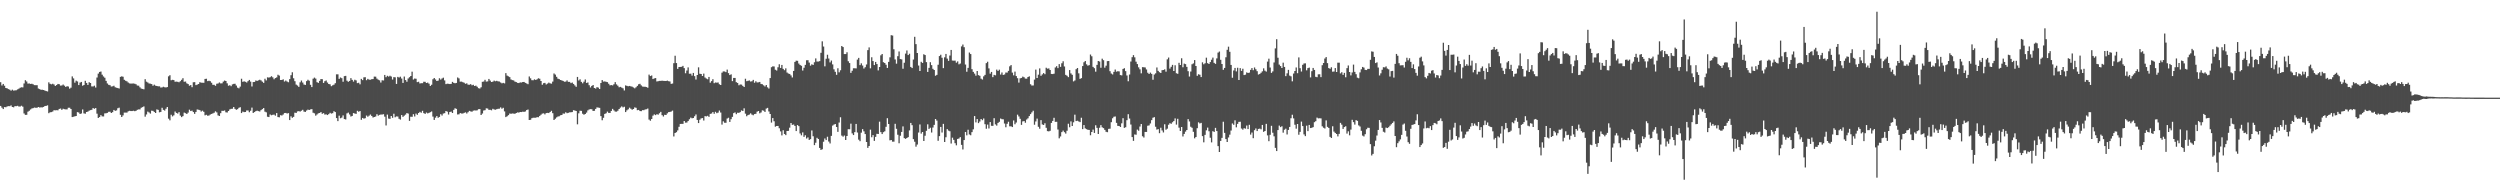 <?xml version="1.0" encoding="UTF-8"?>
<svg xmlns="http://www.w3.org/2000/svg" width="1920" height="150">
  <path d="M0 63.154h1v18.188H0zM1 65.633h1v17.057H1zM2 64.485h1v19.285H2zM3 65.837h1v16.386H3zM4 67.589h1v14.790H4zM5 67.835h1v13.955H5zM6 68.442h1v13.070H6zM7 68.872h1v12.703H7zM8 69.651h1v11.313H8zM9 68.855h1v13.337H9zM10 69.570h1v12.871H10zM11 69.409h1v12.095H11zM12 69.321h1v12.262H12zM13 68.639h1v12.629H13zM14 68.081h1v13.747H14zM15 67.396h1v14.437H15zM16 67.007h1v14.208H16zM17 67.131h1v14.793H17zM18 64.113h1v23.016H18zM19 61.599h1v26.640H19zM20 62.559h1v25.614H20zM21 64.188h1v21.553H21zM22 64.119h1v20.918H22zM23 64.484h1v19.604H23zM24 64.287h1v19.019H24zM25 64.784h1v18.257H25zM26 65.398h1v17.190H26zM27 65.427h1v17.365H27zM28 65.430h1v17.324H28zM29 68.006h1v14.187H29zM30 68.434h1v14.177H30zM31 68.942h1v13.513H31zM32 68.927h1v13.580H32zM33 69.111h1v13.018H33zM34 69.564h1v11.820H34zM35 69.925h1v11.397H35zM36 70.248h1v10.644H36zM37 63.221h1v23.716H37zM38 64.352h1v21.873H38zM39 64.764h1v21.361H39zM40 64.317h1v21.340H40zM41 64.846h1v19.812H41zM42 66.015h1v18.736H42zM43 65.307h1v19.328H43zM44 64.468h1v20.261H44zM45 64.642h1v19.010H45zM46 65.737h1v17.612H46zM47 65.623h1v18.765H47zM48 64.897h1v18.621H48zM49 65.790h1v18.067H49zM50 66.788h1v17.247H50zM51 66.197h1v17.808H51zM52 66.476h1v16.286H52zM53 68.101h1v14.654H53zM54 67.309h1v16.382H54zM55 58.689h1v31.209H55zM56 60.200h1v29.439H56zM57 63.487h1v25.847H57zM58 61.975h1v27.138H58zM59 62.569h1v23.571H59zM60 65.354h1v21.048H60zM61 63.432h1v24.099H61zM62 62.900h1v24.233H62zM63 65.854h1v18.233H63zM64 65.260h1v21.853H64zM65 62.068h1v25.264H65zM66 63.694h1v22.322H66zM67 65.247h1v20.483H67zM68 63.134h1v21.845H68zM69 63.732h1v20.848H69zM70 66.339h1v17.964H70zM71 66.430h1v16.587H71zM72 65.769h1v17.775H72zM73 67.251h1v15.763H73zM74 59.542h1v27.734H74zM75 56.519h1v34.039H75zM76 55.225h1v34.667H76zM77 54.933h1v33.505H77zM78 57.338h1v32.067H78zM79 58.710h1v30.719H79zM80 59.698h1v27.370H80zM81 62.099h1v24.877H81zM82 64.086h1v22.621H82zM83 65.129h1v20.755H83zM84 65.457h1v20.378H84zM85 66.473h1v20.291H85zM86 66.304h1v19.887H86zM87 65.862h1v18.586H87zM88 67.002h1v18.167H88zM89 67.369h1v17.437H89zM90 67.613h1v15.538H90zM91 68.006h1v14.679H91zM92 59.034h1v29.152H92zM93 58.633h1v31.220H93zM94 58.931h1v29.677H94zM95 61.308h1v25.177H95zM96 62.024h1v24.471H96zM97 62.441h1v24.055H97zM98 63.390h1v22.116H98zM99 64.036h1v21.043H99zM100 64.195h1v21.111H100zM101 64.162h1v21.133H101zM102 64.122h1v20.910H102zM103 64.322h1v21.087H103zM104 64.699h1v20.399H104zM105 65.667h1v18.646H105zM106 65.810h1v18.183H106zM107 67.054h1v16.940H107zM108 68.068h1v14.688H108zM109 68.316h1v13.954H109zM110 68.594h1v13.123H110zM111 60.821h1v28.786H111zM112 62.743h1v25.144H112zM113 63.327h1v22.379H113zM114 64.093h1v22.280H114zM115 64.247h1v22.991H115zM116 64.584h1v20.385H116zM117 65.863h1v19.304H117zM118 65.014h1v20.956H118zM119 65.775h1v21.011H119zM120 66.045h1v17.958H120zM121 66.283h1v18.074H121zM122 66.313h1v19.946H122zM123 67.206h1v18.741H123zM124 67.133h1v15.632H124zM125 66.630h1v17.759H125zM126 67.007h1v17.922H126zM127 67.196h1v16.325H127zM128 66.848h1v15.318H128zM129 58.600h1v32.515H129zM130 57.731h1v34.680H130zM131 61.641h1v26.485H131zM132 61.291h1v28.116H132zM133 61.491h1v27.107H133zM134 62.767h1v22.909H134zM135 62.648h1v24.080H135zM136 62.830h1v24.422H136zM137 63.175h1v22.959H137zM138 62.378h1v26.386H138zM139 61.301h1v28.634H139zM140 60.072h1v29.107H140zM141 62.765h1v23.712H141zM142 62.641h1v24.295H142zM143 63.983h1v23.560H143zM144 64.578h1v21.920H144zM145 65.856h1v18.372H145zM146 65.310h1v19.988H146zM147 66.980h1v17.964H147zM148 63.172h1v22.898H148zM149 63.085h1v24.371H149zM150 65.406h1v20.577H150zM151 64.979h1v19.109H151zM152 64.507h1v19.767H152zM153 63.147h1v21.415H153zM154 63.509h1v22.153H154zM155 63.560h1v21.439H155zM156 63.603h1v22.239H156zM157 60.614h1v27.982H157zM158 60.482h1v27.703H158zM159 62.325h1v26.580H159zM160 61.994h1v26.746H160zM161 62.372h1v25.587H161zM162 63.560h1v23.932H162zM163 65.145h1v21.958H163zM164 65.138h1v21.447H164zM165 65.882h1v19.636H165zM166 64.300h1v22.032H166zM167 64.095h1v24.531H167zM168 63.338h1v25.771H168zM169 64.032h1v22.907H169zM170 63.977h1v21.102H170zM171 62.676h1v22.467H171zM172 61.874h1v22.960H172zM173 62.204h1v24.087H173zM174 64.003h1v22.416H174zM175 65.849h1v19.395H175zM176 65.449h1v18.555H176zM177 66.219h1v17.376H177zM178 64.818h1v18.698H178zM179 64.414h1v17.772H179zM180 64.298h1v19.331H180zM181 65.711h1v18.622H181zM182 67.345h1v16.519H182zM183 67.830h1v14.980H183zM184 66.506h1v15.801H184zM185 60.472h1v26.377H185zM186 62.824h1v22.897H186zM187 62.480h1v23.633H187zM188 62.827h1v23.208H188zM189 63.387h1v21.439H189zM190 62.297h1v22.524H190zM191 61.410h1v24.787H191zM192 62.668h1v22.383H192zM193 66.381h1v16.250H193zM194 63.018h1v23.692H194zM195 62.922h1v23.162H195zM196 61.784h1v23.563H196zM197 62.133h1v22.883H197zM198 61.697h1v23.670H198zM199 61.239h1v24.393H199zM200 61.726h1v22.873H200zM201 62.738h1v21.065H201zM202 63.623h1v19.367H202zM203 60.450h1v25.318H203zM204 61.730h1v24.551H204zM205 59.376h1v30.271H205zM206 59.582h1v30.347H206zM207 59.309h1v28.625H207zM208 58.526h1v29.990H208zM209 59.406h1v28.779H209zM210 60.861h1v27.164H210zM211 59.960h1v28.860H211zM212 59.445h1v27.371H212zM213 57.414h1v32.492H213zM214 58.081h1v32.043H214zM215 61.428h1v27.037H215zM216 61.380h1v27.359H216zM217 60.913h1v27.065H217zM218 62.614h1v24.228H218zM219 61.867h1v24.846H219zM220 62.593h1v24.612H220zM221 63.171h1v23.740H221zM222 60.769h1v31.433H222zM223 57.772h1v31.586H223zM224 55.523h1v34.939H224zM225 60.096h1v29.679H225zM226 62.383h1v24.153H226zM227 64.990h1v21.734H227zM228 65.710h1v19.822H228zM229 66.733h1v18.593H229zM230 63.224h1v22.507H230zM231 61.858h1v23.210H231zM232 63.376h1v20.952H232zM233 64.930h1v20.769H233zM234 65.233h1v20.737H234zM235 62.289h1v22.581H235zM236 61.239h1v22.911H236zM237 61.995h1v22.463H237zM238 65.107h1v18.929H238zM239 66.860h1v16.963H239zM240 60.407h1v26.197H240zM241 59.595h1v27.465H241zM242 60.383h1v28.435H242zM243 63.142h1v24.751H243zM244 63.630h1v23.405H244zM245 62.083h1v24.676H245zM246 60.704h1v25.358H246zM247 60.808h1v26.578H247zM248 63.680h1v23.205H248zM249 62.359h1v25.642H249zM250 61.801h1v26.013H250zM251 63.393h1v24.969H251zM252 64.515h1v23.154H252zM253 64.761h1v21.888H253zM254 66.207h1v21.040H254zM255 65.552h1v21.365H255zM256 65.003h1v20.376H256zM257 63.907h1v22.173H257zM258 57.077h1v33.602H258zM259 57.106h1v35.925H259zM260 60.583h1v28.261H260zM261 59.508h1v31.304H261zM262 60.047h1v30.252H262zM263 62.756h1v25.892H263zM264 58.459h1v32.969H264zM265 58.244h1v33.497H265zM266 61.939h1v25.127H266zM267 62.812h1v23.648H267zM268 62.173h1v25.734H268zM269 60.012h1v29.497H269zM270 61.328h1v27.689H270zM271 62.653h1v24.202H271zM272 61.230h1v25.975H272zM273 61.754h1v25.675H273zM274 63.848h1v21.223H274zM275 63.533h1v22.286H275zM276 64.787h1v20.495H276zM277 60.566h1v31.446H277zM278 61.564h1v28.994H278zM279 59.366h1v31.746H279zM280 59.288h1v31.499H280zM281 61.579h1v27.140H281zM282 60.565h1v29.075H282zM283 61.200h1v27.617H283zM284 61.250h1v26.736H284zM285 60.838h1v28.209H285zM286 60.748h1v29.528H286zM287 58.828h1v31.037H287zM288 58.871h1v30.636H288zM289 60.381h1v27.301H289zM290 61.160h1v27.690H290zM291 61.685h1v26.538H291zM292 63.373h1v24.588H292zM293 61.654h1v26.334H293zM294 61.796h1v25.927H294zM295 57.542h1v32.048H295zM296 59.283h1v37.069H296zM297 58.196h1v29.840H297zM298 58.811h1v32.280H298zM299 58.188h1v33.091H299zM300 58.786h1v30.319H300zM301 61.056h1v29.425H301zM302 59.258h1v28.086H302zM303 59.406h1v30.642H303zM304 64.481h1v24.905H304zM305 59.049h1v30.444H305zM306 59.544h1v31.704H306zM307 58.856h1v32.980H307zM308 60.303h1v28.074H308zM309 63.711h1v26.048H309zM310 58.764h1v30.086H310zM311 61.477h1v26.558H311zM312 62.787h1v24.051H312zM313 60.252h1v26.990H313zM314 59.300h1v33.509H314zM315 58.367h1v31.261H315zM316 55.023h1v34.669H316zM317 61.056h1v26.666H317zM318 60.315h1v29.121H318zM319 60.466h1v26.795H319zM320 63.074h1v25.116H320zM321 62.752h1v24.010H321zM322 64.117h1v21.797H322zM323 63.893h1v22.683H323zM324 63.886h1v21.203H324zM325 62.755h1v24.108H325zM326 62.847h1v24.645H326zM327 63.725h1v22.683H327zM328 63.436h1v23.676H328zM329 64.248h1v22.441H329zM330 66.006h1v20.188H330zM331 65.071h1v20.550H331zM332 60.895h1v28.632H332zM333 59.922h1v32.189H333zM334 61.047h1v29.329H334zM335 62.183h1v26.941H335zM336 61.889h1v28.599H336zM337 60.092h1v29.718H337zM338 61.129h1v26.599H338zM339 60.263h1v28.450H339zM340 59.669h1v27.498H340zM341 61.764h1v25.157H341zM342 64.630h1v20.616H342zM343 64.234h1v21.517H343zM344 64.344h1v23.603H344zM345 64.564h1v21.472H345zM346 64.432h1v21.298H346zM347 62.876h1v23.926H347zM348 63.662h1v20.718H348zM349 63.929h1v19.220H349zM350 63.692h1v19.941H350zM351 59.480h1v28.414H351zM352 60.206h1v27.619H352zM353 62.728h1v24.104H353zM354 62.687h1v24.480H354zM355 63.123h1v24.075H355zM356 63.547h1v23.157H356zM357 64.384h1v21.868H357zM358 64.002h1v23.171H358zM359 65.036h1v21.158H359zM360 65.087h1v20.083H360zM361 64.590h1v20.985H361zM362 65.483h1v20.329H362zM363 65.148h1v19.840H363zM364 66.035h1v18.733H364zM365 65.750h1v19.113H365zM366 66.606h1v18.122H366zM367 67.752h1v16.124H367zM368 68.005h1v15.782H368zM369 67.028h1v21.287H369zM370 62.809h1v24.377H370zM371 62.600h1v22.314H371zM372 61.276h1v23.362H372zM373 62.650h1v20.568H373zM374 62.524h1v20.845H374zM375 60.618h1v23.762H375zM376 61.899h1v22.429H376zM377 62.991h1v21.735H377zM378 62.717h1v20.835H378zM379 61.911h1v22.182H379zM380 62.434h1v21.840H380zM381 62.072h1v21.773H381zM382 62.443h1v21.096H382zM383 62.617h1v20.864H383zM384 63.321h1v19.178H384zM385 64.024h1v19.479H385zM386 63.655h1v19.126H386zM387 64.041h1v21.492H387zM388 56.170h1v33.763H388zM389 58.056h1v31.258H389zM390 58.644h1v29.787H390zM391 59.257h1v27.925H391zM392 61.047h1v26.364H392zM393 61.546h1v25.613H393zM394 61.721h1v25.523H394zM395 62.645h1v24.773H395zM396 63.024h1v23.740H396zM397 63.618h1v22.718H397zM398 63.805h1v22.677H398zM399 63.291h1v22.749H399zM400 63.411h1v22.645H400zM401 62.995h1v22.774H401zM402 62.947h1v22.969H402zM403 63.621h1v21.999H403zM404 64.124h1v20.393H404zM405 64.678h1v19.466H405zM406 58.734h1v33.413H406zM407 60.175h1v31.823H407zM408 61.605h1v29.157H408zM409 61.636h1v28.781H409zM410 60.945h1v29.489H410zM411 61.434h1v28.981H411zM412 60.853h1v29.127H412zM413 60.115h1v29.942H413zM414 60.452h1v28.601H414zM415 62.192h1v25.907H415zM416 65.061h1v22.163H416zM417 63.872h1v23.182H417zM418 63.636h1v24.213H418zM419 64.893h1v21.926H419zM420 64.211h1v22.461H420zM421 63.431h1v23.384H421zM422 64.013h1v21.982H422zM423 64.247h1v20.825H423zM424 62.687h1v24.260H424zM425 56.419h1v35.765H425zM426 57.309h1v33.870H426zM427 58.977h1v31.209H427zM428 60.433h1v29.050H428zM429 60.752h1v28.541H429zM430 61.419h1v27.111H430zM431 61.763h1v26.542H431zM432 62.163h1v25.054H432zM433 62.791h1v24.492H433zM434 62.680h1v23.516H434zM435 61.756h1v25.200H435zM436 62.895h1v23.761H436zM437 62.863h1v23.391H437zM438 63.855h1v22.368H438zM439 63.400h1v22.644H439zM440 64.453h1v20.177H440zM441 65.602h1v19.267H441zM442 66.647h1v18.581H442zM443 59.071h1v36.396H443zM444 61.814h1v25.222H444zM445 60.921h1v24.105H445zM446 62.892h1v22.245H446zM447 63.979h1v23.371H447zM448 62.701h1v25.434H448zM449 61.019h1v26.555H449zM450 63.712h1v22.747H450zM451 63.353h1v21.453H451zM452 65.420h1v18.657H452zM453 67.168h1v16.637H453zM454 65.985h1v17.956H454zM455 65.272h1v19.935H455zM456 67.573h1v17.535H456zM457 68.053h1v15.615H457zM458 66.923h1v15.535H458zM459 67.281h1v15.350H459zM460 68.339h1v14.477H460zM461 63.738h1v25.452H461zM462 61.474h1v30.880H462zM463 62.682h1v27.791H463zM464 62.495h1v25.003H464zM465 62.808h1v24.180H465zM466 63.071h1v22.626H466zM467 64.309h1v22.398H467zM468 65.548h1v21.165H468zM469 65.356h1v19.838H469zM470 65.570h1v18.047H470zM471 64.740h1v20.038H471zM472 63.093h1v22.622H472zM473 64.819h1v20.928H473zM474 65.774h1v19.275H474zM475 67.017h1v16.676H475zM476 66.739h1v15.882H476zM477 67.269h1v14.443H477zM478 67.838h1v14.629H478zM479 69.480h1v12.473H479zM480 65.586h1v20.473H480zM481 65.923h1v18.800H481zM482 66.262h1v17.691H482zM483 66.009h1v16.689H483zM484 66.318h1v17.204H484zM485 66.567h1v17.706H485zM486 67.168h1v16.522H486zM487 67.833h1v14.674H487zM488 67.034h1v15.771H488zM489 65.947h1v18.689H489zM490 64.713h1v19.716H490zM491 64.334h1v20.955H491zM492 65.600h1v19.788H492zM493 66.449h1v18.146H493zM494 66.627h1v18.022H494zM495 66.624h1v17.436H495zM496 66.847h1v17.061H496zM497 67.384h1v15.992H497zM498 57.309h1v34.544H498zM499 58.422h1v34.289H499zM500 57.945h1v33.441H500zM501 60.726h1v28.093H501zM502 60.218h1v27.660H502zM503 59.956h1v28.445H503zM504 62.562h1v25.152H504zM505 62.353h1v25.693H505zM506 62.111h1v24.898H506zM507 62.127h1v23.772H507zM508 61.965h1v26.526H508zM509 62.084h1v27.402H509zM510 62.164h1v25.999H510zM511 62.224h1v26.105H511zM512 61.883h1v25.226H512zM513 62.339h1v23.789H513zM514 62.543h1v23.397H514zM515 64.395h1v21.262H515zM516 64.154h1v20.804H516zM517 48.513h1v56.275H517zM518 42.794h1v59.360H518zM519 48.440h1v53.087H519zM520 52.896h1v47.264H520zM521 51.450h1v45.957H521zM522 51.409h1v43.796H522zM523 51.327h1v43.786H523zM524 50.580h1v44.560H524zM525 52.335h1v40.596H525zM526 56.254h1v37.931H526zM527 54.148h1v39.944H527zM528 51.774h1v41.210H528zM529 56.625h1v34.996H529zM530 56.557h1v33.759H530zM531 58.051h1v32.833H531zM532 56.005h1v34.629H532zM533 58.446h1v30.837H533zM534 61.074h1v26.844H534zM535 57.583h1v34.535H535zM536 51.705h1v42.819H536zM537 56.627h1v35.324H537zM538 56.817h1v34.122H538zM539 58.355h1v32.311H539zM540 56.512h1v36.072H540zM541 59.535h1v29.668H541zM542 60.309h1v29.070H542zM543 60.899h1v28.037H543zM544 59.093h1v30.670H544zM545 63.499h1v23.932H545zM546 62.324h1v24.868H546zM547 60.837h1v25.222H547zM548 63.873h1v23.529H548zM549 63.315h1v22.544H549zM550 63.464h1v23.449H550zM551 63.341h1v23.133H551zM552 64.696h1v20.217H552zM553 65.294h1v21.125H553zM554 55.786h1v39.916H554zM555 54.846h1v38.315H555zM556 54.903h1v39.367H556zM557 55.410h1v38.904H557zM558 53.430h1v37.630H558zM559 56.164h1v34.274H559zM560 57.661h1v36.005H560zM561 57.079h1v34.453H561zM562 62.285h1v27.446H562zM563 59.864h1v27.028H563zM564 59.837h1v26.506H564zM565 63.130h1v24.572H565zM566 63.718h1v22.851H566zM567 65.459h1v21.207H567zM568 64.848h1v21.273H568zM569 64.977h1v19.824H569zM570 65.952h1v19.283H570zM571 66.797h1v16.421H571zM572 60.450h1v26.851H572zM573 62.377h1v26.935H573zM574 62.079h1v26.289H574zM575 61.808h1v26.137H575zM576 62.642h1v24.407H576zM577 62.397h1v25.614H577zM578 61.332h1v27.174H578zM579 63.538h1v24.050H579zM580 62.410h1v25.014H580zM581 63.341h1v22.418H581zM582 63.243h1v22.022H582zM583 62.900h1v24.145H583zM584 64.465h1v21.886H584zM585 64.694h1v20.016H585zM586 65.538h1v19.438H586zM587 66.403h1v19.577H587zM588 65.258h1v18.162H588zM589 67.046h1v15.773H589zM590 67.977h1v17.629H590zM591 59.955h1v27.620H591zM592 51.587h1v42.558H592zM593 50.941h1v39.759H593zM594 51.056h1v42.066H594zM595 53.569h1v43.703H595zM596 54.143h1v42.645H596zM597 51.669h1v45.063H597zM598 49.369h1v49.123H598zM599 52.175h1v48.719H599zM600 49.844h1v54.132H600zM601 52.892h1v47.149H601zM602 53.897h1v48.999H602zM603 52.495h1v51.306H603zM604 55.688h1v44.914H604zM605 56.465h1v44.023H605zM606 56.768h1v41.288H606zM607 57.896h1v36.559H607zM608 59.491h1v36.411H608zM609 54.485h1v41.136H609zM610 47.577h1v49.131H610zM611 46.612h1v54.043H611zM612 46.700h1v49.359H612zM613 48.795h1v48.099H613zM614 49.844h1v52.671H614zM615 50.525h1v53.413H615zM616 54.149h1v47.529H616zM617 52.032h1v53.069H617zM618 49.796h1v54.065H618zM619 46.259h1v60.124H619zM620 46.238h1v59.261H620zM621 48.091h1v59.368H621zM622 50.453h1v56.404H622zM623 49.399h1v50.790H623zM624 49.860h1v54.769H624zM625 47.824h1v63.652H625zM626 44.827h1v64.812H626zM627 47.258h1v58.573H627zM628 47.240h1v59.500H628zM629 46.931h1v66.678H629zM630 40.570h1v74.604H630zM631 31.759h1v82.857H631zM632 35.740h1v73.125H632zM633 50.957h1v55.397H633zM634 45.120h1v62.444H634zM635 42.015h1v63.005H635zM636 44.978h1v63.731H636zM637 47.927h1v62.255H637zM638 46.511h1v57.854H638zM639 49.454h1v46.999H639zM640 53.246h1v42.471H640zM641 55.159h1v40.097H641zM642 57.453h1v40.097H642zM643 52.444h1v48.853H643zM644 55.552h1v38.576H644zM645 53.986h1v36.099H645zM646 35.319h1v68.846H646zM647 36.156h1v68.825H647zM648 41.506h1v62.578H648zM649 41.511h1v65.990H649zM650 40.152h1v64.278H650zM651 47.036h1v52.186H651zM652 48.452h1v50.837H652zM653 55.964h1v39.018H653zM654 54.334h1v48.133H654zM655 52.417h1v51.321H655zM656 52.409h1v49.094H656zM657 52.544h1v42.648H657zM658 45.766h1v56.038H658zM659 44.432h1v62.850H659zM660 50.015h1v58.445H660zM661 48.649h1v53.264H661zM662 50.334h1v48.835H662zM663 52.609h1v48.251H663zM664 51.632h1v51.337H664zM665 49.525h1v59.546H665zM666 38.485h1v75.060H666zM667 36.419h1v75.697H667zM668 52.491h1v47.071H668zM669 43.991h1v61.439H669zM670 46.883h1v56.908H670zM671 49.980h1v58.207H671zM672 47.585h1v57.532H672zM673 49.213h1v53.529H673zM674 54.069h1v48.836H674zM675 51.468h1v41.992H675zM676 42.500h1v58.970H676zM677 41.492h1v61.487H677zM678 47.776h1v53.772H678zM679 48.376h1v52.491H679zM680 49.707h1v47.666H680zM681 52.184h1v38.578H681zM682 47.517h1v47.690H682zM683 44.052h1v63.738H683zM684 27.041h1v80.498H684zM685 27.313h1v81.463H685zM686 37.813h1v71.002H686zM687 45.675h1v49.385H687zM688 48.918h1v49.977H688zM689 43.169h1v60.313H689zM690 39.529h1v70.510H690zM691 45.341h1v58.877H691zM692 45.631h1v55.672H692zM693 52.796h1v44.271H693zM694 48.184h1v57.903H694zM695 41.150h1v65.481H695zM696 38.775h1v67.197H696zM697 42.301h1v63.036H697zM698 41.244h1v58.887H698zM699 51.383h1v43.025H699zM700 52.289h1v43.850H700zM701 45.696h1v61.144H701zM702 28.270h1v80.591H702zM703 33.913h1v78.709H703zM704 40.702h1v70.314H704zM705 50.353h1v51.457H705zM706 54.511h1v41.102H706zM707 47.465h1v55.135H707zM708 48.355h1v53.027H708zM709 41.682h1v66.627H709zM710 42.307h1v61.920H710zM711 47.696h1v52.750H711zM712 55.270h1v40.209H712zM713 52.137h1v46.882H713zM714 47.761h1v50.336H714zM715 50.034h1v51.763H715zM716 52.821h1v45.109H716zM717 53.774h1v42.119H717zM718 58.186h1v33.212H718zM719 57.501h1v35.101H719zM720 49.717h1v58.424H720zM721 43.058h1v61.467H721zM722 42.040h1v55.454H722zM723 44.350h1v57.413H723zM724 52.330h1v42.777H724zM725 44.018h1v65.034H725zM726 41.416h1v64.005H726zM727 45.031h1v54.126H727zM728 46.752h1v53.551H728zM729 42.670h1v58.165H729zM730 38.361h1v71.865H730zM731 46.493h1v59.238H731zM732 46.582h1v60.851H732zM733 46.528h1v63.430H733zM734 48.152h1v63.446H734zM735 47.142h1v59.547H735zM736 49.385h1v56.971H736zM737 48.815h1v56.523H737zM738 35.638h1v75.603H738zM739 34.209h1v80.560H739zM740 36.239h1v71.345H740zM741 49.544h1v51.822H741zM742 55.075h1v48.868H742zM743 52.133h1v47.517H743zM744 40.367h1v62.921H744zM745 41.507h1v62.389H745zM746 53.141h1v48.340H746zM747 55.202h1v44.146H747zM748 56.543h1v32.614H748zM749 58.113h1v35.872H749zM750 54.514h1v36.929H750zM751 57.682h1v36.903H751zM752 58.198h1v35.117H752zM753 60.432h1v30.952H753zM754 61.099h1v31.194H754zM755 58.612h1v32.350H755zM756 57.478h1v37.924H756zM757 48.469h1v50.404H757zM758 47.429h1v48.271H758zM759 52.527h1v46.143H759zM760 56.571h1v37.189H760zM761 55.229h1v41.390H761zM762 59.253h1v37.415H762zM763 57.498h1v33.259H763zM764 57.857h1v37.685H764zM765 53.441h1v43.021H765zM766 54.464h1v39.957H766zM767 53.495h1v40.042H767zM768 57.242h1v33.786H768zM769 55.657h1v35.877H769zM770 57.546h1v34.093H770zM771 57.196h1v37.661H771zM772 55.723h1v42.013H772zM773 55.742h1v39.349H773zM774 54.443h1v39.047H774zM775 50.947h1v46.098H775zM776 49.965h1v47.065H776zM777 55.753h1v41.812H777zM778 57.838h1v34.691H778zM779 54.994h1v40.458H779zM780 58.403h1v35.705H780zM781 60.043h1v28.020H781zM782 63.441h1v25.992H782zM783 60.148h1v31.092H783zM784 59.857h1v36.043H784zM785 58.839h1v34.418H785zM786 59.355h1v33.601H786zM787 60.362h1v33.890H787zM788 60.405h1v31.383H788zM789 59.112h1v31.761H789zM790 58.642h1v30.523H790zM791 64.702h1v22.957H791zM792 65.693h1v20.644H792zM793 65.641h1v19.423H793zM794 61.127h1v34.687H794zM795 53.468h1v39.805H795zM796 59.880h1v31.204H796zM797 57.332h1v40.025H797zM798 52.545h1v46.332H798zM799 58.197h1v34.080H799zM800 57.115h1v38.491H800zM801 56.133h1v39.867H801zM802 56.989h1v37.670H802zM803 52.040h1v46.092H803zM804 52.751h1v47.957H804zM805 52.524h1v48.386H805zM806 53.779h1v46.687H806zM807 56.805h1v37.621H807zM808 56.901h1v35.960H808zM809 56.591h1v33.876H809zM810 51.796h1v41.814H810zM811 50.823h1v42.712H811zM812 52.327h1v47.156H812zM813 49.229h1v57.003H813zM814 51.371h1v53.456H814zM815 48.577h1v52.893H815zM816 47.066h1v53.241H816zM817 51.046h1v50.491H817zM818 57.499h1v45.089H818zM819 58.183h1v42.238H819zM820 59.214h1v35.809H820zM821 53.792h1v43.961H821zM822 56.382h1v36.874H822zM823 57.430h1v39.348H823zM824 62.529h1v31.431H824zM825 61.816h1v26.245H825zM826 53.148h1v39.844H826zM827 52.214h1v40.531H827zM828 56.329h1v36.973H828zM829 60.578h1v33.225H829zM830 60.030h1v30.412H830zM831 50.739h1v48.412H831zM832 47.811h1v48.216H832zM833 46.866h1v51.730H833zM834 49.390h1v49.830H834zM835 50.435h1v49.227H835zM836 50.009h1v49.789H836zM837 41.868h1v62.019H837zM838 43.196h1v58.164H838zM839 51.351h1v48.195H839zM840 52.388h1v49.711H840zM841 55.046h1v41.147H841zM842 49.829h1v48.357H842zM843 46.853h1v56.047H843zM844 47.242h1v50.883H844zM845 52.010h1v44.098H845zM846 45.074h1v52.703H846zM847 46.252h1v52.143H847zM848 51.982h1v47.752H848zM849 50.443h1v50.796H849zM850 46.974h1v54.566H850zM851 46.836h1v52.134H851zM852 54.666h1v44.155H852zM853 56.462h1v37.385H853zM854 57.200h1v33.622H854zM855 55.216h1v34.460H855zM856 53.417h1v36.011H856zM857 55.021h1v39.361H857zM858 54.659h1v42.004H858zM859 54.859h1v41.903H859zM860 57.664h1v39.886H860zM861 57.894h1v36.844H861zM862 52.942h1v37.833H862zM863 52.381h1v45.818H863zM864 54.620h1v43.096H864zM865 57.935h1v34.359H865zM866 62.422h1v25.267H866zM867 57.266h1v33.745H867zM868 47.233h1v48.427H868zM869 43.936h1v61.321H869zM870 42.353h1v65.853H870zM871 44.044h1v59.209H871zM872 47.368h1v56.122H872zM873 49.215h1v50.302H873zM874 51.694h1v48.723H874zM875 53.268h1v43.891H875zM876 56.309h1v38.901H876zM877 51.538h1v53.114H877zM878 51.640h1v54.007H878zM879 51.793h1v49.511H879zM880 53.345h1v47.995H880zM881 55.850h1v40.720H881zM882 56.834h1v39.452H882zM883 55.770h1v39.069H883zM884 56.738h1v35.505H884zM885 61.261h1v29.159H885zM886 57.250h1v32.714H886zM887 56.323h1v41.031H887zM888 51.812h1v47.734H888zM889 54.423h1v44.746H889zM890 55.454h1v46.839H890zM891 56.083h1v42.002H891zM892 53.909h1v46.269H892zM893 53.779h1v47.958H893zM894 53.231h1v42.198H894zM895 55.058h1v44.572H895zM896 45.557h1v53.238H896zM897 44.212h1v51.576H897zM898 52.672h1v41.927H898zM899 51.296h1v43.780H899zM900 49.823h1v44.092H900zM901 54.537h1v38.446H901zM902 50.147h1v40.804H902zM903 56.273h1v39.400H903zM904 56.680h1v34.562H904zM905 48.243h1v49.826H905zM906 49.921h1v50.618H906zM907 44.747h1v52.807H907zM908 51.658h1v53.163H908zM909 48.848h1v53.998H909zM910 49.245h1v51.819H910zM911 51.336h1v48.529H911zM912 54.703h1v36.792H912zM913 58.774h1v34.492H913zM914 54.958h1v42.394H914zM915 49.357h1v48.784H915zM916 48.668h1v52.554H916zM917 46.111h1v60.116H917zM918 50.708h1v54.484H918zM919 58.197h1v40.267H919zM920 57.022h1v36.908H920zM921 57.389h1v37.430H921zM922 59.177h1v35.169H922zM923 47.884h1v56.674H923zM924 49.371h1v59.958H924zM925 48.585h1v54.968H925zM926 44.278h1v55.841H926zM927 48.499h1v49.499H927zM928 49.150h1v51.649H928zM929 47.654h1v58.124H929zM930 45.896h1v63.491H930zM931 44.249h1v56.503H931zM932 48.288h1v53.051H932zM933 49.046h1v49.154H933zM934 44.854h1v55.827H934zM935 40.407h1v71.816H935zM936 39.564h1v77.150H936zM937 45.934h1v62.298H937zM938 49.148h1v56.745H938zM939 53.630h1v39.871H939zM940 52.160h1v49.866H940zM941 43.975h1v62.820H941zM942 38.234h1v70.805H942zM943 35.849h1v69.734H943zM944 39.798h1v63.629H944zM945 49.870h1v50.361H945zM946 59.700h1v35.123H946zM947 54.138h1v41.710H947zM948 52.191h1v40.213H948zM949 54.850h1v42.957H949zM950 52.013h1v43.138H950zM951 61.443h1v32.162H951zM952 52.345h1v41.164H952zM953 54.447h1v44.254H953zM954 52.789h1v46.786H954zM955 57.649h1v40.800H955zM956 57.331h1v41.494H956zM957 55.593h1v40.834H957zM958 56.057h1v43.084H958zM959 55.776h1v40.063H959zM960 53.636h1v49.725H960zM961 52.276h1v49.484H961zM962 53.904h1v52.243H962zM963 51.818h1v48.186H963zM964 53.180h1v45.478H964zM965 54.701h1v45.968H965zM966 57.254h1v41.786H966zM967 56.801h1v41.945H967zM968 55.872h1v43.462H968zM969 54.785h1v41.148H969zM970 52.482h1v48.785H970zM971 54.259h1v46.366H971zM972 54.979h1v40.174H972zM973 47.324h1v56.679H973zM974 45.057h1v63.408H974zM975 51.848h1v51.680H975zM976 55.941h1v40.689H976zM977 54.817h1v47.112H977zM978 47.950h1v56.763H978zM979 37.180h1v76.407H979zM980 30.125h1v85.887H980zM981 44.359h1v55.518H981zM982 49.617h1v46.825H982zM983 50.735h1v46.887H983zM984 52.203h1v44.761H984zM985 48.117h1v53.785H985zM986 51.418h1v48.218H986zM987 58.451h1v40.373H987zM988 56.296h1v46.975H988zM989 53.633h1v46.169H989zM990 58.085h1v39.404H990zM991 58.638h1v32.205H991zM992 62.448h1v25.655H992zM993 56.478h1v34.463H993zM994 54.542h1v41.267H994zM995 51.819h1v47.010H995zM996 56.229h1v39.008H996zM997 44.072h1v59.427H997zM998 52.368h1v48.883H998zM999 54.962h1v38.434H999zM1000 49.788h1v47.041H1000zM1001 48.749h1v54.467H1001zM1002 48.626h1v55.938H1002zM1003 54.005h1v42.521H1003zM1004 52.318h1v48.389H1004zM1005 51.917h1v44.028H1005zM1006 59.438h1v38.911H1006zM1007 54.676h1v43.483H1007zM1008 52.184h1v45.455H1008zM1009 53.733h1v40.120H1009zM1010 58.964h1v34.102H1010zM1011 59.281h1v31.043H1011zM1012 57.062h1v33.882H1012zM1013 57.031h1v33.783H1013zM1014 59.240h1v31.695H1014zM1015 50.056h1v46.958H1015zM1016 48.398h1v49.719H1016zM1017 44.930h1v53.796H1017zM1018 43.813h1v48.649H1018zM1019 48.497h1v48.915H1019zM1020 52.273h1v45.964H1020zM1021 52.828h1v52.301H1021zM1022 51.680h1v54.323H1022zM1023 55.027h1v41.926H1023zM1024 54.956h1v46.105H1024zM1025 52.284h1v49.828H1025zM1026 55.298h1v47.632H1026zM1027 48.150h1v56.620H1027zM1028 48.115h1v54.687H1028zM1029 56.395h1v37.969H1029zM1030 55.438h1v40.318H1030zM1031 57.490h1v41.531H1031zM1032 55.940h1v41.658H1032zM1033 59.315h1v37.664H1033zM1034 52.328h1v50.289H1034zM1035 50.283h1v50.585H1035zM1036 55.313h1v48.641H1036zM1037 57.887h1v41.632H1037zM1038 55.669h1v36.336H1038zM1039 49.624h1v44.175H1039zM1040 55.218h1v40.495H1040zM1041 56.988h1v35.270H1041zM1042 59.670h1v33.143H1042zM1043 60.091h1v36.230H1043zM1044 55.590h1v41.562H1044zM1045 53.190h1v47.289H1045zM1046 51.387h1v52.764H1046zM1047 51.942h1v52.850H1047zM1048 53.644h1v49.438H1048zM1049 53.789h1v45.495H1049zM1050 52.905h1v45.175H1050zM1051 52.900h1v45.291H1051zM1052 45.909h1v64.787H1052zM1053 39.477h1v79.921H1053zM1054 39.710h1v78.453H1054zM1055 43.727h1v68.624H1055zM1056 48.447h1v59.601H1056zM1057 47.892h1v56.222H1057zM1058 51.877h1v47.913H1058zM1059 57.975h1v34.242H1059zM1060 56.339h1v37.708H1060zM1061 53.581h1v44.624H1061zM1062 51.631h1v49.523H1062zM1063 51.769h1v49.994H1063zM1064 51.006h1v47.009H1064zM1065 52.660h1v45.672H1065zM1066 53.239h1v44.477H1066zM1067 58.788h1v37.796H1067zM1068 54.616h1v40.799H1068zM1069 54.422h1v39.996H1069zM1070 59.605h1v33.635H1070zM1071 49.051h1v55.402H1071zM1072 41.403h1v71.632H1072zM1073 42.779h1v67.202H1073zM1074 48.555h1v59.968H1074zM1075 50.229h1v56.834H1075zM1076 50.113h1v53.470H1076zM1077 50.098h1v45.614H1077zM1078 51.849h1v43.049H1078zM1079 47.482h1v52.957H1079zM1080 44.333h1v60.531H1080zM1081 46.344h1v62.880H1081zM1082 44.772h1v65.678H1082zM1083 47.518h1v51.396H1083zM1084 52.274h1v43.692H1084zM1085 49.418h1v46.219H1085zM1086 53.030h1v42.275H1086zM1087 55.948h1v36.510H1087zM1088 58.104h1v29.675H1088zM1089 51.021h1v45.024H1089zM1090 44.343h1v68.608H1090zM1091 43.518h1v67.910H1091zM1092 47.143h1v63.015H1092zM1093 50.206h1v48.452H1093zM1094 59.217h1v34.063H1094zM1095 60.229h1v38.290H1095zM1096 58.228h1v39.934H1096zM1097 56.011h1v42.507H1097zM1098 56.416h1v40.440H1098zM1099 54.266h1v45.612H1099zM1100 53.850h1v42.256H1100zM1101 56.396h1v37.993H1101zM1102 59.560h1v35.176H1102zM1103 57.591h1v37.869H1103zM1104 57.957h1v34.990H1104zM1105 60.051h1v32.472H1105zM1106 58.022h1v32.932H1106zM1107 53.667h1v39.346H1107zM1108 32.804h1v80.728H1108zM1109 39.041h1v73.888H1109zM1110 42.705h1v67.009H1110zM1111 38.349h1v75.925H1111zM1112 34.543h1v74.234H1112zM1113 53.795h1v45.914H1113zM1114 42.015h1v65.883H1114zM1115 42.019h1v65.108H1115zM1116 41.880h1v56.114H1116zM1117 55.570h1v38.759H1117zM1118 50.316h1v54.169H1118zM1119 43.511h1v63.893H1119zM1120 46.806h1v58.693H1120zM1121 49.204h1v47.046H1121zM1122 60.266h1v40.735H1122zM1123 51.847h1v54.543H1123zM1124 45.734h1v60.103H1124zM1125 50.596h1v52.668H1125zM1126 49.286h1v51.860H1126zM1127 50.426h1v50.460H1127zM1128 42.160h1v56.967H1128zM1129 50.326h1v46.887H1129zM1130 46.579h1v47.926H1130zM1131 55.566h1v41.059H1131zM1132 53.719h1v41.181H1132zM1133 48.535h1v47.772H1133zM1134 57.075h1v39.841H1134zM1135 55.037h1v38.669H1135zM1136 55.084h1v44.818H1136zM1137 52.372h1v45.291H1137zM1138 51.026h1v54.608H1138zM1139 54.419h1v41.754H1139zM1140 60.932h1v31.704H1140zM1141 52.495h1v43.394H1141zM1142 55.271h1v38.794H1142zM1143 48.714h1v47.961H1143zM1144 51.435h1v45.968H1144zM1145 38.279h1v59.360H1145zM1146 37.884h1v62.991H1146zM1147 36.068h1v71.026H1147zM1148 38.178h1v67.768H1148zM1149 37.569h1v76.207H1149zM1150 39.804h1v64.910H1150zM1151 43.141h1v62.411H1151zM1152 48.629h1v53.972H1152zM1153 52.050h1v44.879H1153zM1154 54.307h1v55.738H1154zM1155 56.888h1v42.472H1155zM1156 52.727h1v41.695H1156zM1157 47.928h1v50.470H1157zM1158 46.895h1v54.698H1158zM1159 53.087h1v48.189H1159zM1160 49.759h1v50.603H1160zM1161 54.537h1v39.338H1161zM1162 58.843h1v35.841H1162zM1163 56.728h1v35.866H1163zM1164 56.481h1v34.115H1164zM1165 52.680h1v40.870H1165zM1166 50.294h1v48.136H1166zM1167 41.016h1v62.338H1167zM1168 50.741h1v45.156H1168zM1169 52.995h1v42.198H1169zM1170 58.791h1v35.000H1170zM1171 58.731h1v30.529H1171zM1172 54.168h1v38.290H1172zM1173 45.407h1v51.107H1173zM1174 55.306h1v41.701H1174zM1175 53.330h1v41.295H1175zM1176 49.975h1v44.979H1176zM1177 54.741h1v42.789H1177zM1178 56.999h1v34.764H1178zM1179 58.516h1v32.849H1179zM1180 58.584h1v33.544H1180zM1181 40.846h1v59.050H1181zM1182 39.812h1v73.337H1182zM1183 32.415h1v86.908H1183zM1184 32.567h1v76.734H1184zM1185 42.379h1v71.072H1185zM1186 39.340h1v65.855H1186zM1187 38.192h1v58.550H1187zM1188 36.982h1v68.644H1188zM1189 46.604h1v59.690H1189zM1190 42.575h1v55.803H1190zM1191 41.498h1v63.721H1191zM1192 40.639h1v63.829H1192zM1193 42.598h1v57.980H1193zM1194 36.903h1v64.786H1194zM1195 37.016h1v66.984H1195zM1196 44.683h1v57.592H1196zM1197 45.027h1v54.560H1197zM1198 49.105h1v50.537H1198zM1199 48.937h1v49.845H1199zM1200 39.405h1v69.162H1200zM1201 41.431h1v64.352H1201zM1202 40.846h1v59.997H1202zM1203 41.075h1v62.732H1203zM1204 41.834h1v61.685H1204zM1205 42.823h1v64.390H1205zM1206 49.379h1v54.858H1206zM1207 56.175h1v40.527H1207zM1208 50.825h1v52.402H1208zM1209 46.538h1v58.619H1209zM1210 42.329h1v56.746H1210zM1211 46.255h1v54.045H1211zM1212 57.633h1v38.048H1212zM1213 57.382h1v41.228H1213zM1214 54.591h1v46.094H1214zM1215 54.721h1v47.080H1215zM1216 53.147h1v48.373H1216zM1217 49.983h1v55.888H1217zM1218 33.189h1v91.764H1218zM1219 22.907h1v110.634H1219zM1220 32.969h1v94.699H1220zM1221 37.391h1v73.723H1221zM1222 40.689h1v70.815H1222zM1223 48.070h1v52.988H1223zM1224 44.123h1v55.720H1224zM1225 44.144h1v66.323H1225zM1226 41.241h1v71.552H1226zM1227 40.801h1v69.083H1227zM1228 47.916h1v56.932H1228zM1229 53.626h1v47.329H1229zM1230 48.308h1v54.562H1230zM1231 50.436h1v53.036H1231zM1232 50.641h1v54.048H1232zM1233 46.050h1v57.430H1233zM1234 53.917h1v48.133H1234zM1235 54.051h1v40.663H1235zM1236 50.515h1v47.477H1236zM1237 36.925h1v87.408H1237zM1238 30.224h1v83.056H1238zM1239 31.251h1v78.924H1239zM1240 41.582h1v62.416H1240zM1241 46.439h1v55.855H1241zM1242 45.064h1v59.014H1242zM1243 48.791h1v61.168H1243zM1244 48.701h1v64.498H1244zM1245 48.691h1v57.088H1245zM1246 50.797h1v56.873H1246zM1247 50.864h1v56.352H1247zM1248 45.929h1v61.602H1248zM1249 45.708h1v61.953H1249zM1250 46.635h1v59.260H1250zM1251 45.749h1v61.949H1251zM1252 53.597h1v47.974H1252zM1253 48.761h1v50.390H1253zM1254 47.358h1v52.852H1254zM1255 43.776h1v59.082H1255zM1256 41.331h1v73.211H1256zM1257 44.218h1v72.311H1257zM1258 47.443h1v63.553H1258zM1259 42.005h1v71.194H1259zM1260 41.502h1v68.408H1260zM1261 43.752h1v60.942H1261zM1262 45.198h1v61.623H1262zM1263 47.166h1v58.292H1263zM1264 51.958h1v41.197H1264zM1265 47.135h1v47.461H1265zM1266 44.502h1v58.901H1266zM1267 45.235h1v61.139H1267zM1268 44.874h1v61.148H1268zM1269 43.451h1v57.645H1269zM1270 49.502h1v50.085H1270zM1271 54.914h1v42.716H1271zM1272 46.602h1v55.956H1272zM1273 41.941h1v65.423H1273zM1274 31.735h1v87.539H1274zM1275 39.373h1v71.606H1275zM1276 38.427h1v60.302H1276zM1277 43.854h1v56.569H1277zM1278 39.202h1v67.024H1278zM1279 41.297h1v71.169H1279zM1280 41.659h1v66.994H1280zM1281 43.104h1v67.259H1281zM1282 52.254h1v54.687H1282zM1283 40.763h1v55.963H1283zM1284 42.767h1v62.627H1284zM1285 43.103h1v64.406H1285zM1286 36.560h1v75.090H1286zM1287 37.552h1v65.670H1287zM1288 51.601h1v52.006H1288zM1289 54.390h1v44.031H1289zM1290 51.519h1v50.872H1290zM1291 43.778h1v64.165H1291zM1292 30.605h1v91.575H1292zM1293 14.948h1v123.086H1293zM1294 41.917h1v65.736H1294zM1295 54.771h1v38.868H1295zM1296 45.624h1v52.293H1296zM1297 43.270h1v64.610H1297zM1298 50.129h1v56.229H1298zM1299 56.359h1v37.460H1299zM1300 59.236h1v29.297H1300zM1301 63.149h1v20.878H1301zM1302 50.092h1v45.277H1302zM1303 55.455h1v39.731H1303zM1304 57.564h1v30.566H1304zM1305 65.987h1v17.223H1305zM1306 65.731h1v18.301H1306zM1307 65.695h1v20.015H1307zM1308 67.063h1v16.879H1308zM1309 59.220h1v27.558H1309zM1310 56.493h1v34.091H1310zM1311 41.665h1v59.832H1311zM1312 52.482h1v45.832H1312zM1313 46.713h1v47.312H1313zM1314 46.273h1v50.261H1314zM1315 44.656h1v50.511H1315zM1316 43.411h1v53.128H1316zM1317 43.613h1v52.578H1317zM1318 44.001h1v54.605H1318zM1319 49.055h1v47.130H1319zM1320 50.086h1v49.544H1320zM1321 50.662h1v49.688H1321zM1322 52.149h1v48.215H1322zM1323 50.142h1v49.129H1323zM1324 48.075h1v48.672H1324zM1325 47.824h1v48.764H1325zM1326 48.021h1v46.313H1326zM1327 51.698h1v41.259H1327zM1328 53.783h1v37.432H1328zM1329 59.243h1v36.677H1329zM1330 44.408h1v61.979H1330zM1331 33.572h1v82.901H1331zM1332 29.003h1v77.751H1332zM1333 16.691h1v97.339H1333zM1334 33.568h1v73.855H1334zM1335 36.578h1v76.341H1335zM1336 30.487h1v84.845H1336zM1337 34.432h1v76.264H1337zM1338 45.994h1v65.040H1338zM1339 42.026h1v62.590H1339zM1340 46.646h1v59.665H1340zM1341 52.201h1v48.932H1341zM1342 53.907h1v48.612H1342zM1343 55.817h1v45.767H1343zM1344 56.259h1v47.436H1344zM1345 51.164h1v51.750H1345zM1346 54.259h1v49.177H1346zM1347 54.508h1v48.600H1347zM1348 50.840h1v50.650H1348zM1349 53.289h1v49.856H1349zM1350 49.831h1v51.688H1350zM1351 46.746h1v54.357H1351zM1352 46.270h1v58.848H1352zM1353 54.212h1v49.868H1353zM1354 56.381h1v36.165H1354zM1355 53.286h1v45.765H1355zM1356 51.722h1v48.159H1356zM1357 46.635h1v58.175H1357zM1358 45.757h1v58.707H1358zM1359 46.477h1v57.651H1359zM1360 50.959h1v48.896H1360zM1361 48.058h1v53.113H1361zM1362 45.741h1v57.405H1362zM1363 47.442h1v53.141H1363zM1364 48.267h1v50.134H1364zM1365 48.737h1v49.298H1365zM1366 44.272h1v74.980H1366zM1367 31.206h1v82.711H1367zM1368 43.210h1v67.936H1368zM1369 47.666h1v55.715H1369zM1370 40.181h1v64.825H1370zM1371 39.820h1v67.487H1371zM1372 43.897h1v61.639H1372zM1373 52.838h1v53.218H1373zM1374 49.205h1v55.805H1374zM1375 46.009h1v61.561H1375zM1376 41.822h1v72.566H1376zM1377 39.533h1v74.303H1377zM1378 44.122h1v58.049H1378zM1379 52.262h1v45.536H1379zM1380 48.881h1v51.952H1380zM1381 48.318h1v54.909H1381zM1382 48.121h1v58.870H1382zM1383 48.438h1v57.041H1383zM1384 49.345h1v59.645H1384zM1385 20.710h1v100.188H1385zM1386 32.805h1v95.795H1386zM1387 42.276h1v70.413H1387zM1388 47.677h1v58.825H1388zM1389 40.733h1v66.048H1389zM1390 39.786h1v70.762H1390zM1391 39.361h1v66.261H1391zM1392 42.427h1v66.498H1392zM1393 38.048h1v76.302H1393zM1394 36.693h1v76.037H1394zM1395 39.498h1v73.370H1395zM1396 42.305h1v69.174H1396zM1397 45.471h1v63.795H1397zM1398 42.398h1v66.859H1398zM1399 40.586h1v70.488H1399zM1400 45.195h1v64.804H1400zM1401 44.877h1v60.138H1401zM1402 46.466h1v54.701H1402zM1403 45.365h1v62.928H1403zM1404 39.408h1v70.278H1404zM1405 37.445h1v72.880H1405zM1406 42.142h1v66.821H1406zM1407 46.153h1v57.116H1407zM1408 54.528h1v43.983H1408zM1409 51.168h1v48.506H1409zM1410 35.972h1v67.745H1410zM1411 33.815h1v69.986H1411zM1412 41.829h1v58.201H1412zM1413 46.860h1v52.251H1413zM1414 50.225h1v50.190H1414zM1415 52.365h1v45.458H1415zM1416 46.685h1v60.353H1416zM1417 44.898h1v63.326H1417zM1418 43.373h1v60.500H1418zM1419 43.610h1v58.297H1419zM1420 48.189h1v50.773H1420zM1421 40.803h1v62.288H1421zM1422 37.853h1v73.513H1422zM1423 44.374h1v60.254H1423zM1424 45.170h1v61.271H1424zM1425 49.527h1v53.102H1425zM1426 51.506h1v48.894H1426zM1427 49.045h1v48.718H1427zM1428 43.881h1v55.145H1428zM1429 46.423h1v56.003H1429zM1430 48.421h1v53.152H1430zM1431 38.303h1v70.062H1431zM1432 48.681h1v53.618H1432zM1433 51.725h1v44.322H1433zM1434 50.325h1v49.681H1434zM1435 52.135h1v47.784H1435zM1436 48.491h1v50.009H1436zM1437 42.323h1v60.211H1437zM1438 42.637h1v57.517H1438zM1439 44.752h1v54.386H1439zM1440 38.052h1v75.135H1440zM1441 8.989h1v127.462H1441zM1442 33.651h1v78.062H1442zM1443 29.462h1v80.139H1443zM1444 45.012h1v64.751H1444zM1445 52.265h1v53.874H1445zM1446 47.001h1v58.738H1446zM1447 45.785h1v55.507H1447zM1448 44.911h1v60.974H1448zM1449 43.564h1v64.630H1449zM1450 48.377h1v52.219H1450zM1451 52.062h1v44.754H1451zM1452 55.105h1v39.156H1452zM1453 53.523h1v40.274H1453zM1454 56.986h1v33.372H1454zM1455 58.072h1v33.408H1455zM1456 50.378h1v46.172H1456zM1457 46.830h1v52.817H1457zM1458 48.376h1v55.245H1458zM1459 34.466h1v80.943H1459zM1460 46.239h1v60.805H1460zM1461 47.123h1v55.742H1461zM1462 50.458h1v52.317H1462zM1463 50.544h1v51.575H1463zM1464 49.411h1v50.711H1464zM1465 50.492h1v49.358H1465zM1466 47.988h1v50.599H1466zM1467 45.959h1v57.293H1467zM1468 44.224h1v63.280H1468zM1469 42.110h1v65.579H1469zM1470 42.540h1v59.161H1470zM1471 49.475h1v53.166H1471zM1472 49.255h1v51.452H1472zM1473 57.778h1v42.325H1473zM1474 64.789h1v25.699H1474zM1475 53.452h1v49.903H1475zM1476 48.810h1v54.204H1476zM1477 50.456h1v51.954H1477zM1478 36.783h1v68.656H1478zM1479 32.592h1v81.715H1479zM1480 38.446h1v65.750H1480zM1481 47.489h1v50.204H1481zM1482 47.299h1v57.614H1482zM1483 51.443h1v53.425H1483zM1484 50.363h1v45.468H1484zM1485 51.072h1v50.729H1485zM1486 48.533h1v50.270H1486zM1487 42.655h1v57.434H1487zM1488 45.574h1v56.591H1488zM1489 50.992h1v48.501H1489zM1490 43.653h1v51.718H1490zM1491 48.174h1v51.726H1491zM1492 50.323h1v45.351H1492zM1493 54.971h1v43.290H1493zM1494 50.013h1v46.462H1494zM1495 49.398h1v51.330H1495zM1496 46.862h1v59.953H1496zM1497 40.888h1v66.554H1497zM1498 42.212h1v63.113H1498zM1499 43.206h1v57.930H1499zM1500 47.036h1v50.489H1500zM1501 52.358h1v44.294H1501zM1502 52.492h1v38.797H1502zM1503 57.097h1v38.918H1503zM1504 52.903h1v48.569H1504zM1505 45.238h1v56.940H1505zM1506 47.242h1v61.370H1506zM1507 50.180h1v45.167H1507zM1508 56.071h1v36.543H1508zM1509 54.135h1v40.153H1509zM1510 59.931h1v34.030H1510zM1511 57.504h1v35.609H1511zM1512 46.956h1v57.738H1512zM1513 48.921h1v55.070H1513zM1514 34.120h1v81.023H1514zM1515 38.450h1v87.191H1515zM1516 37.116h1v81.853H1516zM1517 49.712h1v51.024H1517zM1518 54.538h1v40.207H1518zM1519 50.691h1v52.119H1519zM1520 46.377h1v57.962H1520zM1521 47.660h1v57.564H1521zM1522 44.492h1v59.735H1522zM1523 56.284h1v39.948H1523zM1524 51.286h1v50.921H1524zM1525 45.652h1v64.184H1525zM1526 44.496h1v67.376H1526zM1527 48.026h1v57.645H1527zM1528 51.207h1v52.790H1528zM1529 51.476h1v50.431H1529zM1530 48.530h1v61.966H1530zM1531 46.722h1v63.280H1531zM1532 31.219h1v92.554H1532zM1533 29.365h1v92.319H1533zM1534 36.596h1v71.475H1534zM1535 52.702h1v47.621H1535zM1536 52.119h1v57.225H1536zM1537 48.872h1v52.376H1537zM1538 45.030h1v54.138H1538zM1539 47.541h1v57.212H1539zM1540 49.932h1v50.567H1540zM1541 51.244h1v51.468H1541zM1542 42.045h1v75.174H1542zM1543 42.396h1v78.203H1543zM1544 45.221h1v71.716H1544zM1545 47.643h1v60.019H1545zM1546 46.692h1v58.873H1546zM1547 52.799h1v49.622H1547zM1548 46.717h1v60.155H1548zM1549 50.289h1v64.414H1549zM1550 52.048h1v57.360H1550zM1551 37.856h1v79.493H1551zM1552 29.882h1v89.191H1552zM1553 30.485h1v87.075H1553zM1554 35.074h1v80.460H1554zM1555 41.569h1v73.856H1555zM1556 45.557h1v72.471H1556zM1557 39.187h1v77.167H1557zM1558 35.635h1v81.194H1558zM1559 41.710h1v74.214H1559zM1560 44.335h1v81.219H1560zM1561 38.918h1v76.868H1561zM1562 33.527h1v74.361H1562zM1563 32.717h1v86.944H1563zM1564 33.283h1v78.114H1564zM1565 37.086h1v67.652H1565zM1566 49.424h1v57.617H1566zM1567 45.085h1v65.408H1567zM1568 44.206h1v64.587H1568zM1569 34.900h1v87.130H1569zM1570 21.762h1v94.768H1570zM1571 30.123h1v72.362H1571zM1572 44.596h1v54.770H1572zM1573 40.858h1v64.182H1573zM1574 39.266h1v66.215H1574zM1575 46.152h1v62.638H1575zM1576 49.446h1v49.258H1576zM1577 57.926h1v39.696H1577zM1578 52.011h1v50.089H1578zM1579 50.487h1v63.505H1579zM1580 54.956h1v50.720H1580zM1581 54.788h1v43.875H1581zM1582 57.596h1v35.856H1582zM1583 53.699h1v45.607H1583zM1584 51.469h1v49.981H1584zM1585 54.812h1v47.695H1585zM1586 58.638h1v34.321H1586zM1587 54.454h1v41.164H1587zM1588 44.724h1v52.484H1588zM1589 45.190h1v57.051H1589zM1590 48.192h1v58.001H1590zM1591 41.048h1v61.286H1591zM1592 53.158h1v45.804H1592zM1593 46.700h1v51.140H1593zM1594 51.561h1v44.225H1594zM1595 54.984h1v38.140H1595zM1596 56.851h1v39.382H1596zM1597 42.722h1v59.859H1597zM1598 53.344h1v47.107H1598zM1599 56.045h1v38.870H1599zM1600 52.835h1v45.830H1600zM1601 62.811h1v29.794H1601zM1602 61.387h1v27.267H1602zM1603 61.581h1v27.964H1603zM1604 62.986h1v23.110H1604zM1605 65.217h1v20.948H1605zM1606 38.551h1v68.204H1606zM1607 42.957h1v54.728H1607zM1608 44.295h1v56.623H1608zM1609 43.240h1v60.651H1609zM1610 49.093h1v56.891H1610zM1611 49.351h1v60.514H1611zM1612 51.455h1v57.039H1612zM1613 51.771h1v51.591H1613zM1614 49.058h1v55.278H1614zM1615 49.678h1v57.156H1615zM1616 39.168h1v73.009H1616zM1617 43.279h1v74.945H1617zM1618 39.086h1v69.996H1618zM1619 42.159h1v72.285H1619zM1620 40.067h1v68.291H1620zM1621 40.445h1v65.945H1621zM1622 50.633h1v53.876H1622zM1623 47.087h1v55.110H1623zM1624 42.649h1v58.245H1624zM1625 39.780h1v61.285H1625zM1626 47.843h1v56.058H1626zM1627 47.274h1v58.371H1627zM1628 46.584h1v65.684H1628zM1629 44.733h1v61.065H1629zM1630 49.406h1v49.187H1630zM1631 50.592h1v47.693H1631zM1632 58.189h1v33.330H1632zM1633 54.948h1v37.512H1633zM1634 58.727h1v34.774H1634zM1635 57.649h1v35.507H1635zM1636 60.366h1v34.310H1636zM1637 58.476h1v34.920H1637zM1638 57.218h1v35.277H1638zM1639 56.218h1v38.351H1639zM1640 54.566h1v42.651H1640zM1641 53.207h1v44.062H1641zM1642 55.143h1v44.346H1642zM1643 37.692h1v74.754H1643zM1644 40.153h1v74.940H1644zM1645 39.369h1v72.037H1645zM1646 41.282h1v67.811H1646zM1647 48.872h1v53.242H1647zM1648 51.487h1v48.572H1648zM1649 54.443h1v46.868H1649zM1650 56.518h1v45.154H1650zM1651 49.818h1v48.748H1651zM1652 46.292h1v55.993H1652zM1653 46.696h1v56.177H1653zM1654 47.374h1v53.290H1654zM1655 52.350h1v39.399H1655zM1656 57.407h1v34.180H1656zM1657 55.797h1v38.263H1657zM1658 48.331h1v51.661H1658zM1659 46.455h1v59.656H1659zM1660 47.783h1v59.542H1660zM1661 46.106h1v58.921H1661zM1662 25.775h1v80.831H1662zM1663 32.717h1v83.901H1663zM1664 48.598h1v47.469H1664zM1665 52.593h1v48.782H1665zM1666 49.104h1v49.443H1666zM1667 49.993h1v50.114H1667zM1668 58.410h1v35.127H1668zM1669 54.517h1v52.213H1669zM1670 51.661h1v57.247H1670zM1671 44.877h1v67.826H1671zM1672 51.540h1v56.381H1672zM1673 48.367h1v61.663H1673zM1674 53.410h1v45.973H1674zM1675 46.492h1v66.458H1675zM1676 46.893h1v66.842H1676zM1677 48.673h1v67.975H1677zM1678 52.904h1v54.546H1678zM1679 53.420h1v46.710H1679zM1680 43.981h1v67.979H1680zM1681 41.980h1v65.286H1681zM1682 40.960h1v68.451H1682zM1683 37.551h1v72.627H1683zM1684 38.708h1v72.517H1684zM1685 42.785h1v65.541H1685zM1686 49.726h1v46.101H1686zM1687 55.432h1v45.208H1687zM1688 60.505h1v32.478H1688zM1689 55.631h1v38.212H1689zM1690 53.984h1v42.329H1690zM1691 55.902h1v37.925H1691zM1692 56.356h1v31.158H1692zM1693 55.559h1v32.744H1693zM1694 56.607h1v34.331H1694zM1695 57.846h1v32.825H1695zM1696 57.464h1v33.076H1696zM1697 54.212h1v45.064H1697zM1698 48.774h1v53.487H1698zM1699 37.837h1v82.511H1699zM1700 43.576h1v75.769H1700zM1701 41.420h1v67.260H1701zM1702 35.851h1v89.049H1702zM1703 36.474h1v95.667H1703zM1704 46.173h1v70.813H1704zM1705 51.990h1v60.527H1705zM1706 36.262h1v69.222H1706zM1707 38.637h1v80.745H1707zM1708 33.873h1v79.278H1708zM1709 39.475h1v71.174H1709zM1710 42.126h1v65.765H1710zM1711 50.800h1v51.176H1711zM1712 51.105h1v45.835H1712zM1713 55.606h1v35.162H1713zM1714 56.326h1v38.720H1714zM1715 61.400h1v34.093H1715zM1716 54.491h1v44.619H1716zM1717 40.699h1v75.648H1717zM1718 32.300h1v85.743H1718zM1719 39.978h1v67.218H1719zM1720 54.803h1v43.920H1720zM1721 53.816h1v42.053H1721zM1722 46.032h1v54.301H1722zM1723 44.915h1v57.302H1723zM1724 39.674h1v62.144H1724zM1725 46.064h1v56.934H1725zM1726 50.889h1v43.175H1726zM1727 48.717h1v59.066H1727zM1728 38.075h1v68.689H1728zM1729 43.558h1v59.334H1729zM1730 51.728h1v42.537H1730zM1731 45.953h1v49.997H1731zM1732 45.345h1v55.374H1732zM1733 46.053h1v55.213H1733zM1734 49.265h1v53.996H1734zM1735 43.071h1v57.523H1735zM1736 36.684h1v79.885H1736zM1737 41.371h1v70.798H1737zM1738 44.742h1v66.531H1738zM1739 44.766h1v65.160H1739zM1740 42.913h1v69.791H1740zM1741 41.426h1v68.222H1741zM1742 38.757h1v70.170H1742zM1743 36.424h1v66.807H1743zM1744 52.184h1v54.527H1744zM1745 43.083h1v61.459H1745zM1746 53.233h1v46.544H1746zM1747 49.656h1v48.015H1747zM1748 46.706h1v55.084H1748zM1749 56.571h1v41.129H1749zM1750 51.759h1v48.684H1750zM1751 56.043h1v39.977H1751zM1752 55.427h1v41.922H1752zM1753 55.324h1v36.930H1753zM1754 43.450h1v56.234H1754zM1755 47.178h1v48.688H1755zM1756 51.594h1v49.790H1756zM1757 42.794h1v61.966H1757zM1758 49.184h1v51.762H1758zM1759 54.860h1v40.335H1759zM1760 55.739h1v37.105H1760zM1761 57.720h1v36.000H1761zM1762 57.729h1v30.808H1762zM1763 55.348h1v34.854H1763zM1764 58.618h1v32.676H1764zM1765 56.407h1v34.592H1765zM1766 56.756h1v34.469H1766zM1767 57.890h1v31.925H1767zM1768 55.001h1v38.902H1768zM1769 57.107h1v37.097H1769zM1770 55.155h1v40.709H1770zM1771 59.659h1v30.764H1771zM1772 58.468h1v34.553H1772zM1773 50.895h1v43.631H1773zM1774 49.655h1v49.032H1774zM1775 52.475h1v49.882H1775zM1776 54.038h1v46.870H1776zM1777 56.137h1v39.601H1777zM1778 57.171h1v42.445H1778zM1779 57.447h1v41.689H1779zM1780 56.244h1v40.747H1780zM1781 55.464h1v42.148H1781zM1782 58.115h1v35.528H1782zM1783 55.140h1v35.117H1783zM1784 56.272h1v32.831H1784zM1785 56.237h1v32.262H1785zM1786 60.458h1v29.982H1786zM1787 59.777h1v29.254H1787zM1788 61.067h1v27.208H1788zM1789 60.612h1v27.283H1789zM1790 60.894h1v25.859H1790zM1791 59.350h1v30.125H1791zM1792 57.580h1v29.430H1792zM1793 56.713h1v31.900H1793zM1794 55.872h1v32.531H1794zM1795 57.421h1v28.469H1795zM1796 58.521h1v28.850H1796zM1797 62.658h1v25.064H1797zM1798 64.538h1v21.100H1798zM1799 63.309h1v22.132H1799zM1800 61.198h1v24.019H1800zM1801 63.576h1v20.436H1801zM1802 64.391h1v19.757H1802zM1803 66.865h1v18.757H1803zM1804 66.770h1v17.528H1804zM1805 67.721h1v16.106H1805zM1806 65.599h1v18.978H1806zM1807 63.079h1v20.660H1807zM1808 64.120h1v19.970H1808zM1809 63.693h1v26.209H1809zM1810 64.721h1v26.376H1810zM1811 65.035h1v25.764H1811zM1812 66.020h1v21.923H1812zM1813 64.800h1v23.124H1813zM1814 64.519h1v22.333H1814zM1815 64.059h1v21.839H1815zM1816 62.505h1v21.784H1816zM1817 64.474h1v20.693H1817zM1818 63.795h1v21.512H1818zM1819 61.701h1v23.027H1819zM1820 62.883h1v22.168H1820zM1821 63.669h1v22.647H1821zM1822 64.131h1v22.517H1822zM1823 64.608h1v21.237H1823zM1824 65.086h1v22.419H1824zM1825 64.498h1v23.680H1825zM1826 66.012h1v21.162H1826zM1827 66.440h1v21.493H1827zM1828 65.177h1v22.354H1828zM1829 65.857h1v21.569H1829zM1830 65.436h1v22.458H1830zM1831 64.773h1v23.796H1831zM1832 65.084h1v22.774H1832zM1833 63.573h1v24.288H1833zM1834 64.675h1v21.998H1834zM1835 65.836h1v20.347H1835zM1836 64.184h1v22.438H1836zM1837 63.710h1v22.993H1837zM1838 62.908h1v23.657H1838zM1839 62.455h1v23.599H1839zM1840 65.692h1v19.966H1840zM1841 63.888h1v21.697H1841zM1842 63.804h1v22.481H1842zM1843 64.518h1v21.192H1843zM1844 63.097h1v23.608H1844zM1845 64.455h1v21.577H1845zM1846 66.083h1v20.056H1846zM1847 64.565h1v21.696H1847zM1848 64.498h1v21.380H1848zM1849 63.496h1v23.353H1849zM1850 65.109h1v21.201H1850zM1851 70.312h1v9.886H1851zM1852 73.396h1v3.921H1852zM1853 73.053h1v3.971H1853zM1854 72.501h1v5.065H1854zM1855 72.507h1v4.984H1855zM1856 72.665h1v4.609H1856zM1857 72.857h1v4.388H1857zM1858 73.090h1v3.764H1858zM1859 73.670h1v2.782H1859zM1860 73.939h1v2.123H1860zM1861 74.155h1v1.660H1861zM1862 74.233h1v1.764H1862zM1863 74.015h1v1.996H1863zM1864 74.203h1v1.650H1864zM1865 74.286h1v1.335H1865zM1866 74.310h1v1.295H1866zM1867 74.364h1v1.197H1867zM1868 74.328h1v1.319H1868zM1869 74.464h1v1.155H1869zM1870 74.561h1v1.000H1870zM1871 74.601h1v1.000H1871zM1872 74.631h1v1.000H1872zM1873 74.660h1v1.000H1873zM1874 74.679h1v1.000H1874zM1875 74.658h1v1.000H1875zM1876 74.691h1v1.000H1876zM1877 74.649h1v1.000H1877zM1878 74.664h1v1.000H1878zM1879 74.667h1v1.000H1879zM1880 74.684h1v1.000H1880zM1881 74.743h1v1.000H1881zM1882 74.749h1v1.000H1882zM1883 74.802h1v1.000H1883zM1884 74.833h1v1.000H1884zM1885 74.829h1v1.000H1885zM1886 74.819h1v1.000H1886zM1887 74.817h1v1.000H1887zM1888 74.808h1v1.000H1888zM1889 74.812h1v1.000H1889zM1890 74.846h1v1.000H1890zM1891 74.882h1v1.000H1891zM1892 74.886h1v1.000H1892zM1893 74.910h1v1.000H1893zM1894 74.907h1v1.000H1894zM1895 74.901h1v1.000H1895zM1896 74.903h1v1.000H1896zM1897 74.939h1v1.000H1897zM1898 74.942h1v1.000H1898zM1899 74.953h1v1.000H1899zM1900 74.959h1v1.000H1900zM1901 74.965h1v1.000H1901zM1902 74.966h1v1.000H1902zM1903 74.967h1v1.000H1903zM1904 74.972h1v1.000H1904zM1905 74.978h1v1.000H1905zM1906 74.978h1v1.000H1906zM1907 74.978h1v1.000H1907zM1908 74.984h1v1.000H1908zM1909 74.989h1v1.000H1909zM1910 74.992h1v1.000H1910zM1911 74.992h1v1.000H1911zM1912 74.993h1v1.000H1912zM1913 74.994h1v1.000H1913zM1914 74.996h1v1.000H1914zM1915 74.996h1v1.000H1915zM1916 74.996h1v1.000H1916zM1917 74.996h1v1.000H1917zM1918 74.996h1v1.000H1918zM1919 74.997h1v1.000H1919z" fill="#4a4a4a"></path>
</svg>
